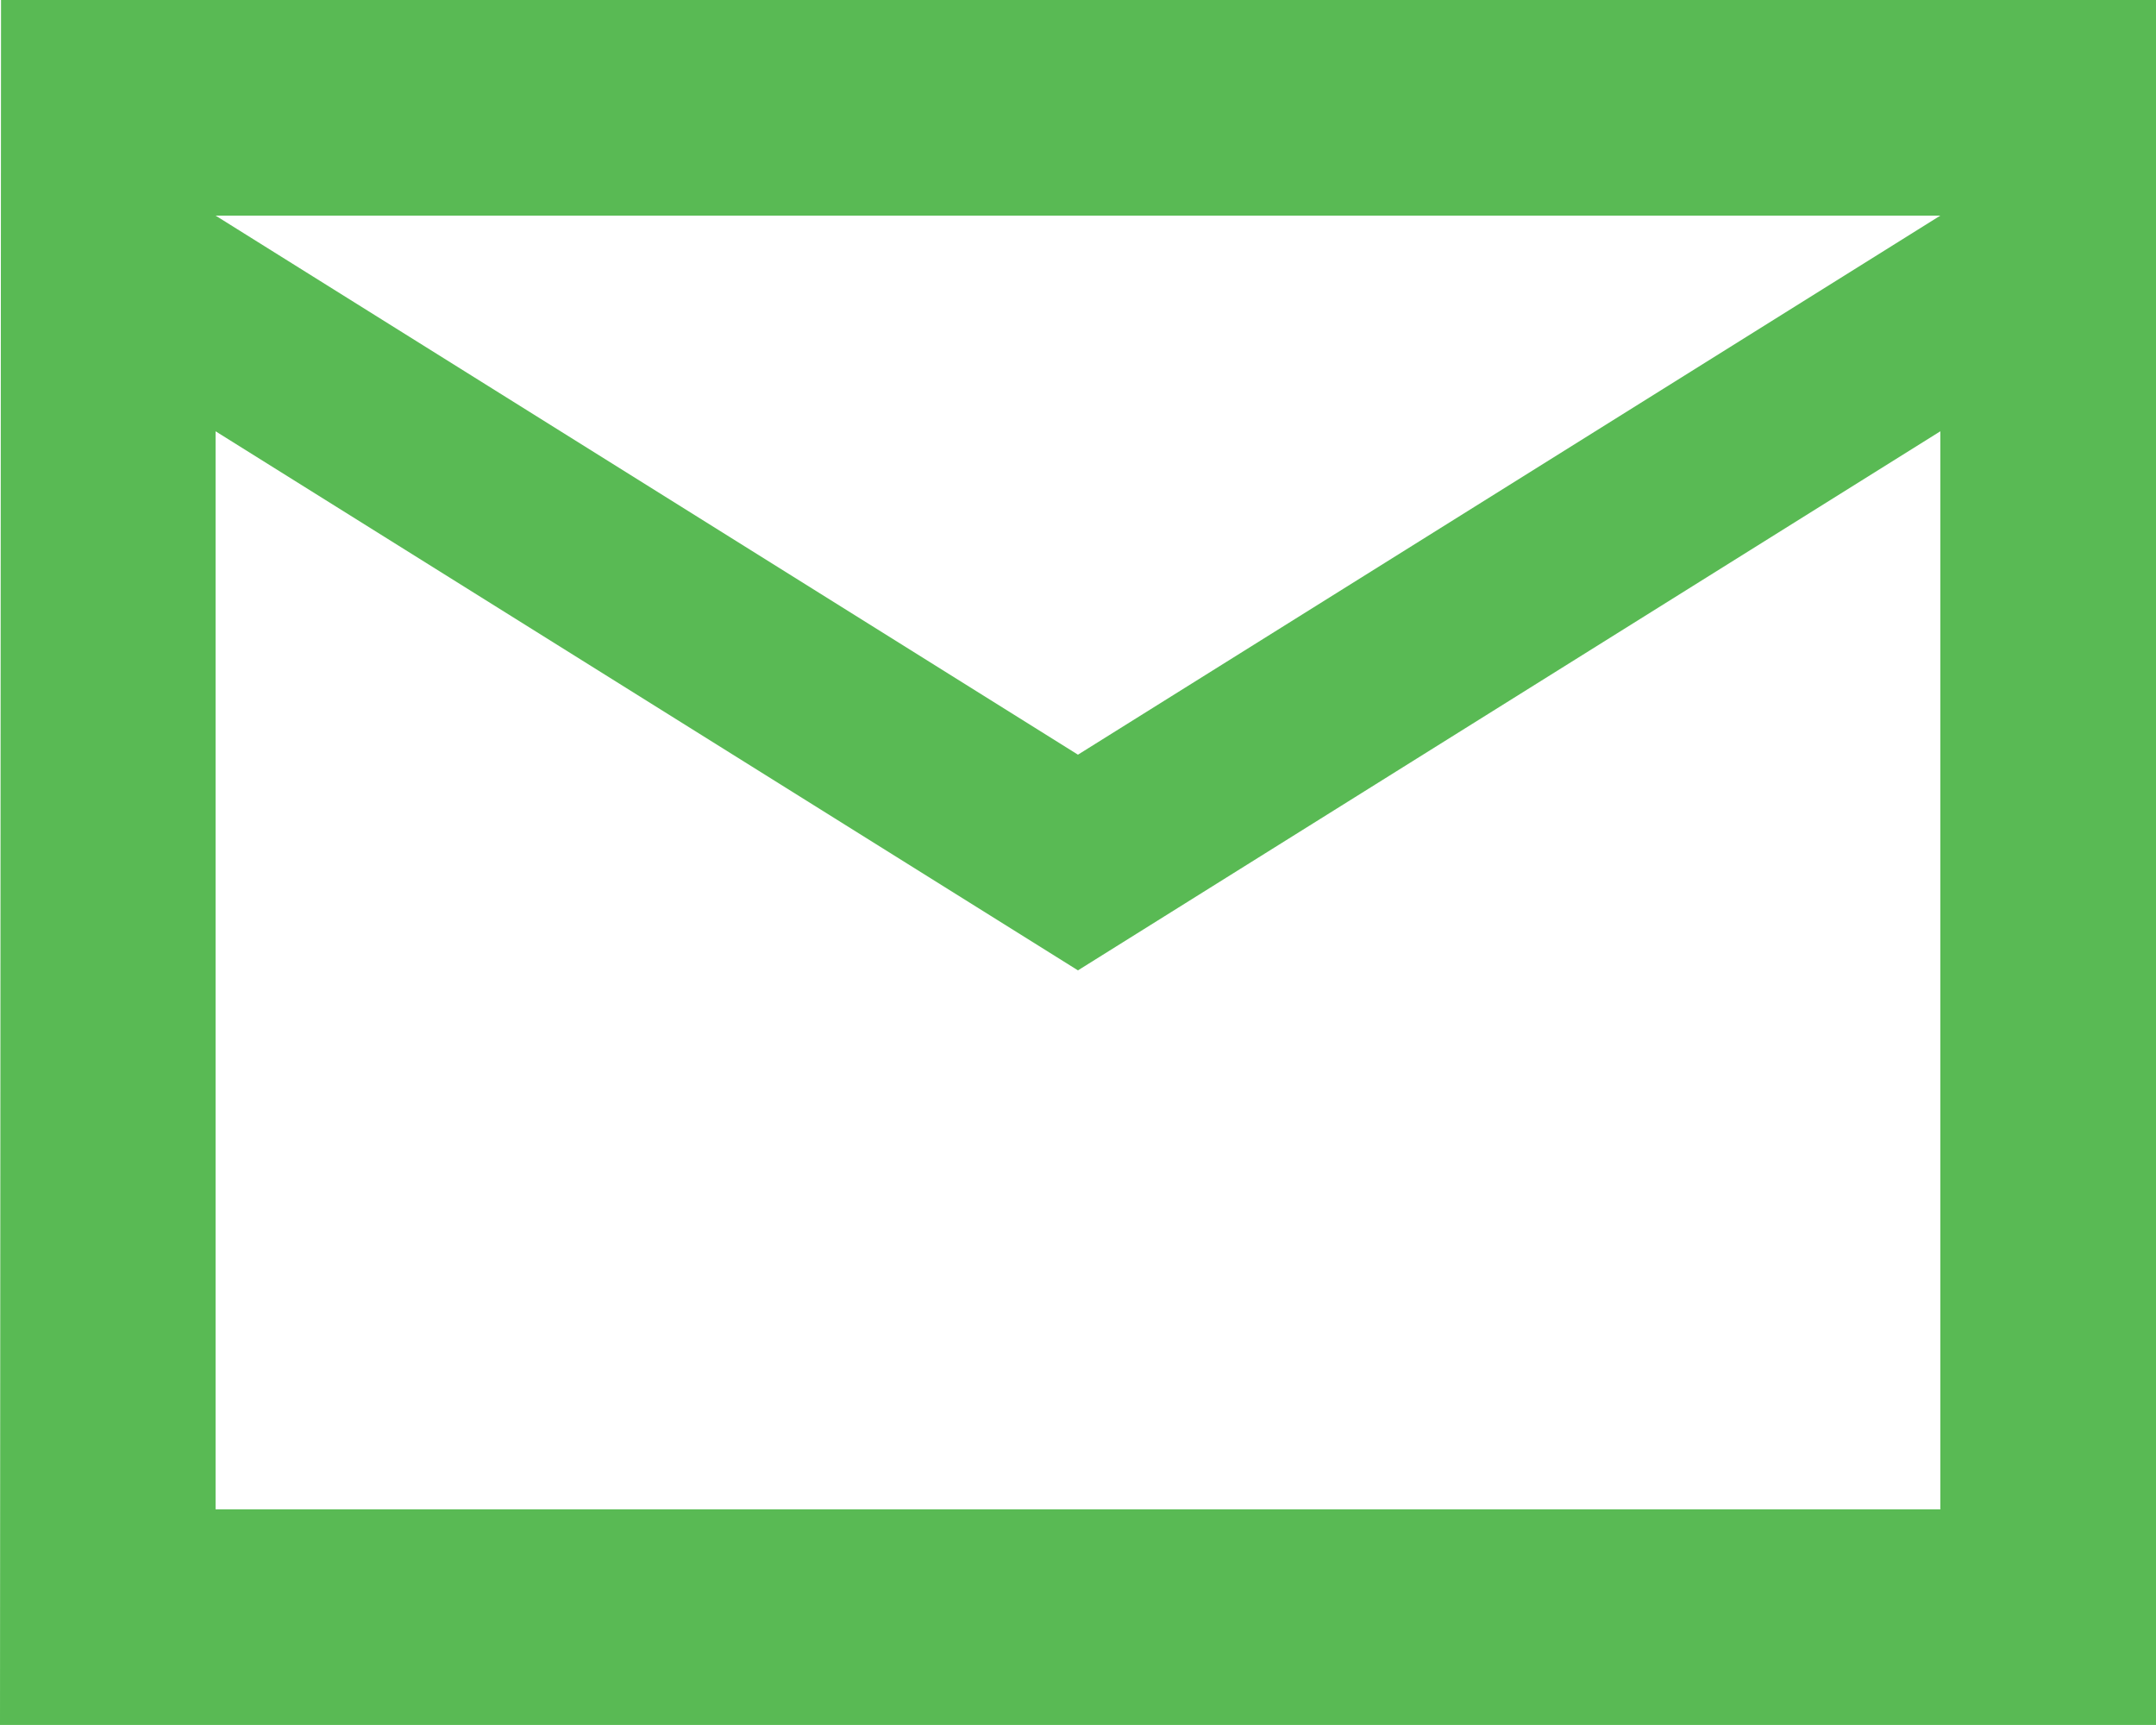 <?xml version="1.0" encoding="utf-8"?><svg xmlns="http://www.w3.org/2000/svg" width="24.943" height="19.954" viewBox="0 0 24.943 19.954">
  <path id="Icon_material-sharp-mail-outline" data-name="Icon material-sharp-mail-outline" d="M27.943,6H3.012L3,25.954H27.943ZM25.448,23.46H5.494V10.989l9.977,6.236,9.977-6.236Zm-9.977-8.73L5.494,8.494H25.448Z" transform="translate(-3 -6)" fill="#59ba54"/>
</svg>
